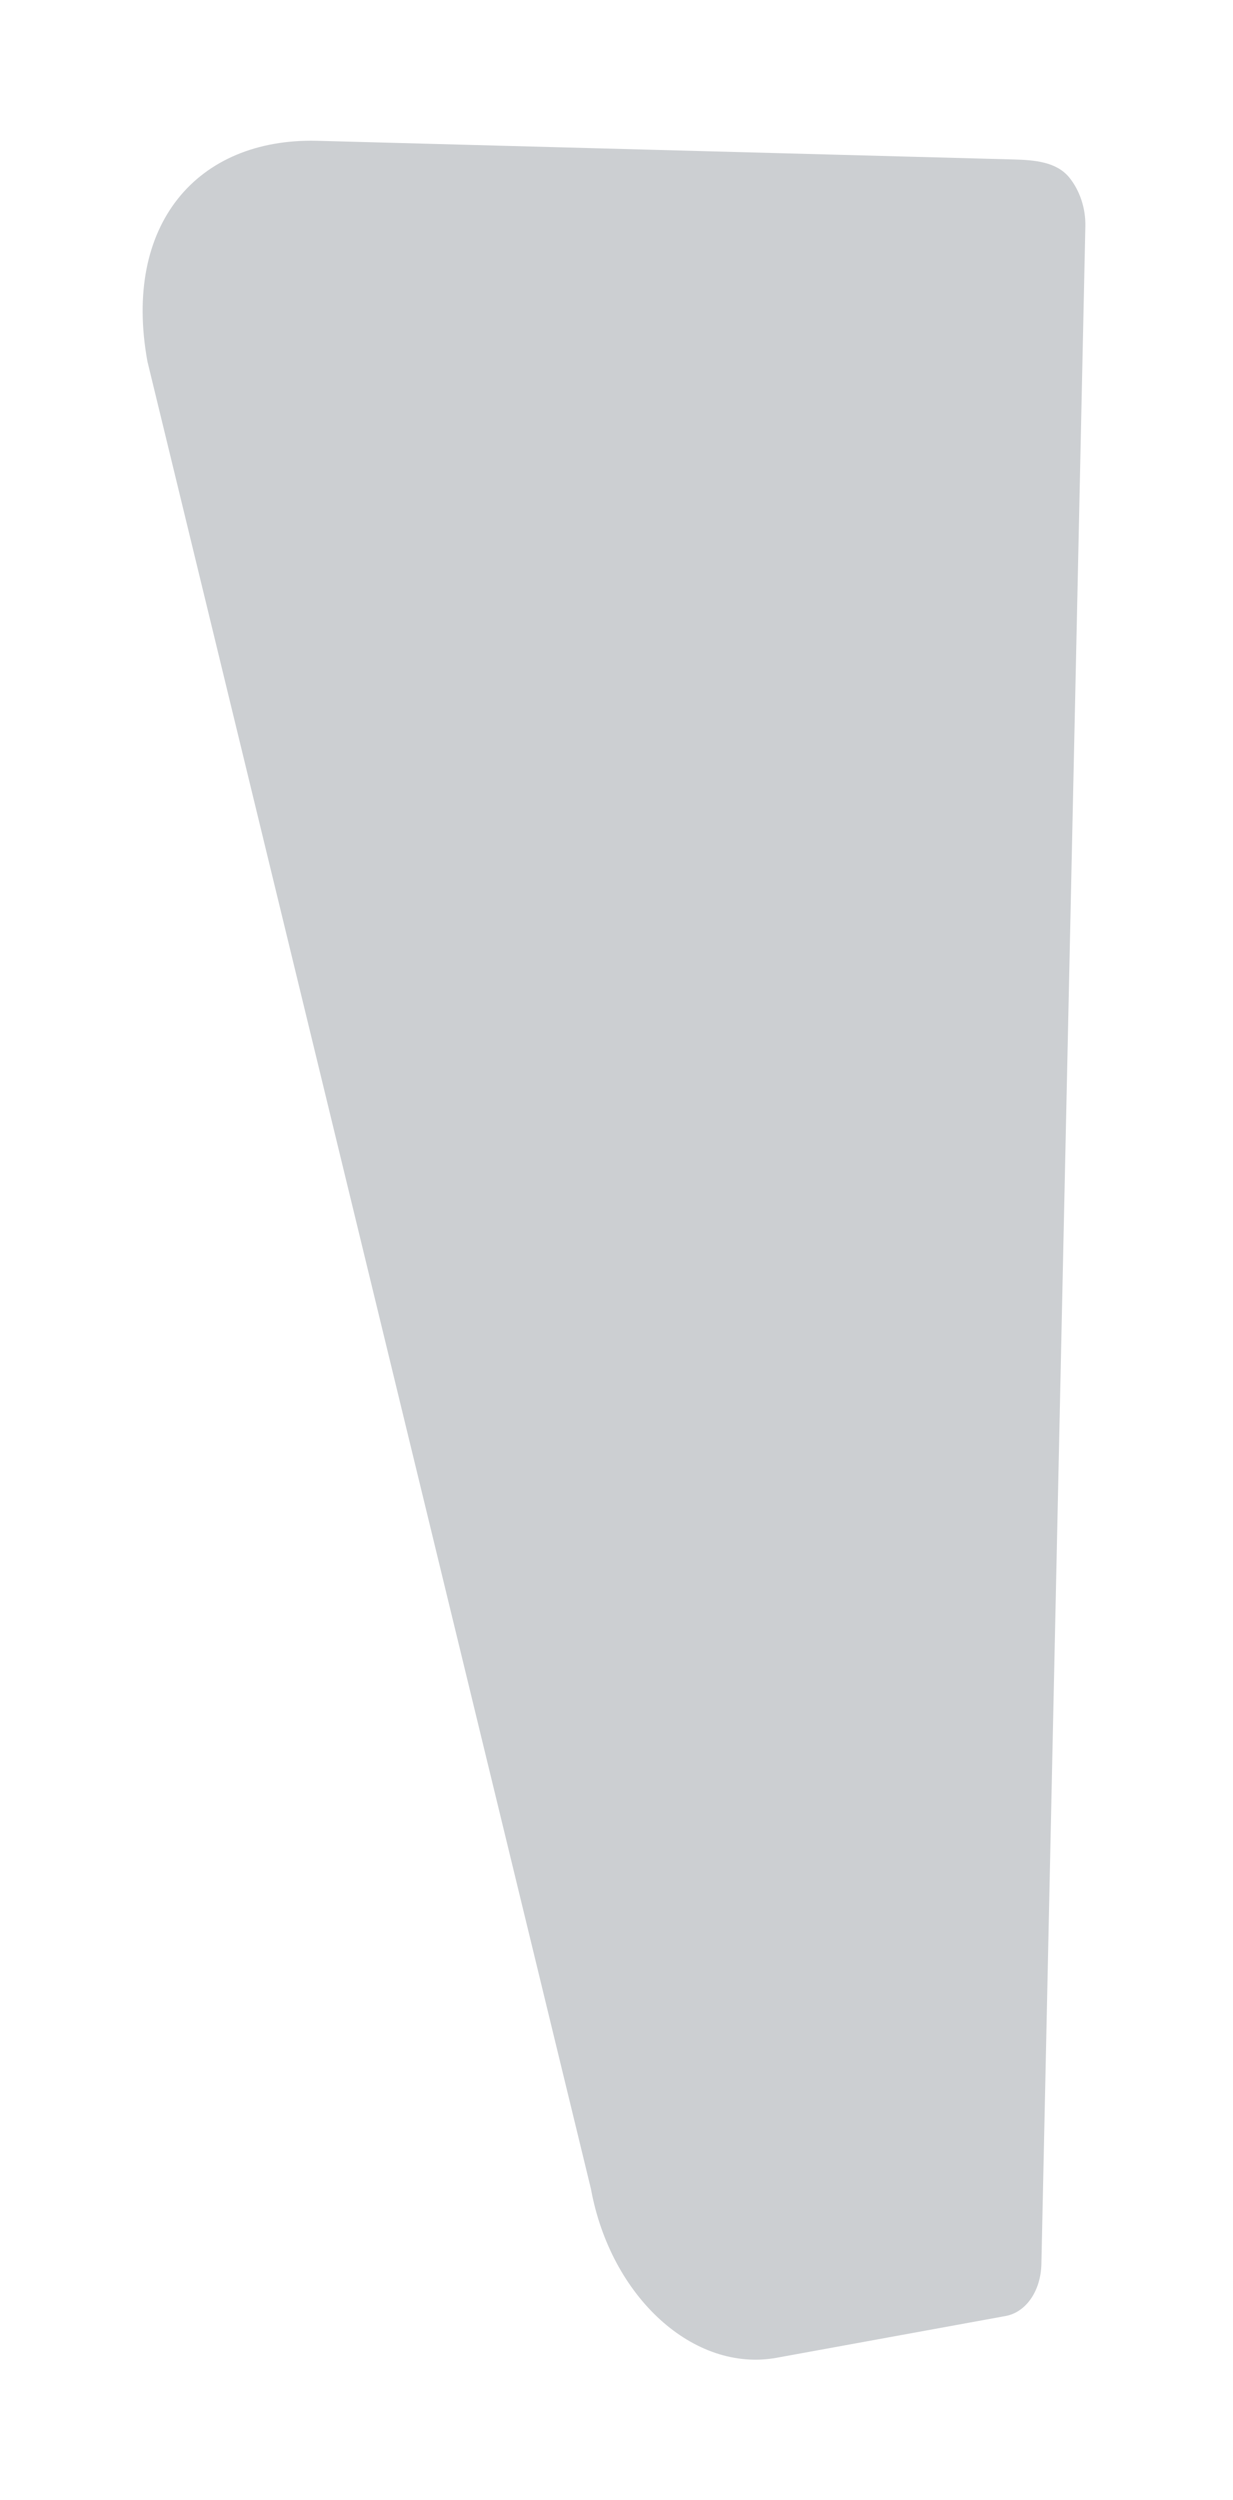 <?xml version="1.0" encoding="UTF-8"?> <svg xmlns="http://www.w3.org/2000/svg" width="150" height="304" viewBox="0 0 150 304" fill="none"> <g filter="url(#filter0_f_1937_13)"> <path d="M17.937 43.963C14.898 27.296 23.996 16.791 38.525 17.12L123.311 19.392C125.803 19.459 128.534 19.662 130.098 21.605C131.334 23.139 132.087 25.281 132.039 27.515L126.69 275.314C126.619 278.594 124.829 281.191 122.327 281.648L94.492 286.723C84.413 288.561 74.294 279.366 71.89 266.184L17.937 43.963Z" fill="#001222" fill-opacity="0.2"></path> </g> <defs> <filter id="filter0_f_1937_13" x="0.353" y="0.112" width="148.688" height="303.844" filterUnits="userSpaceOnUse" color-interpolation-filters="sRGB"> <feFlood flood-opacity="0" result="BackgroundImageFix"></feFlood> <feBlend mode="normal" in="SourceGraphic" in2="BackgroundImageFix" result="shape"></feBlend> <feGaussianBlur stdDeviation="8.5" result="effect1_foregroundBlur_1937_13"></feGaussianBlur> </filter> </defs> </svg> 